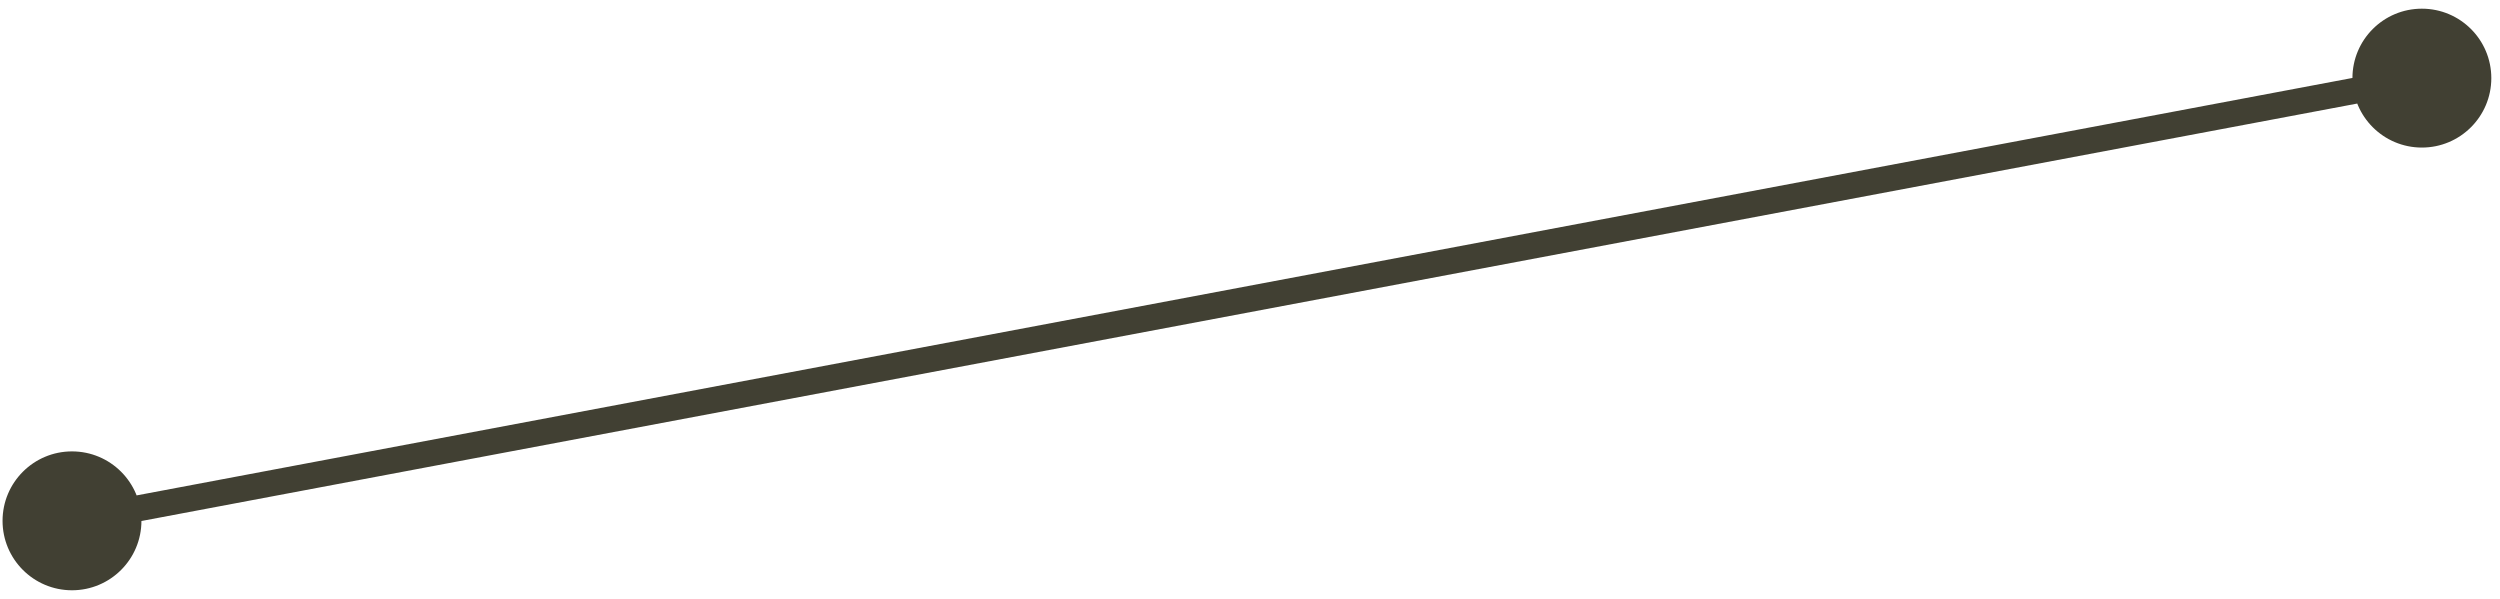 <?xml version="1.0" encoding="UTF-8"?> <svg xmlns="http://www.w3.org/2000/svg" width="192" height="46" viewBox="0 0 192 46" fill="none"><path d="M0.196 40C0.196 42.946 2.584 45.333 5.529 45.333C8.475 45.333 10.862 42.946 10.862 40C10.862 37.054 8.475 34.667 5.529 34.667C2.584 34.667 0.196 37.054 0.196 40ZM180.667 6C180.667 8.946 183.054 11.333 186 11.333C188.945 11.333 191.333 8.946 191.333 6C191.333 3.054 188.945 0.667 186 0.667C183.054 0.667 180.667 3.054 180.667 6ZM5.714 40.983L186.185 6.983L185.815 5.017L5.344 39.017L5.714 40.983Z" fill="#414033"></path></svg> 
